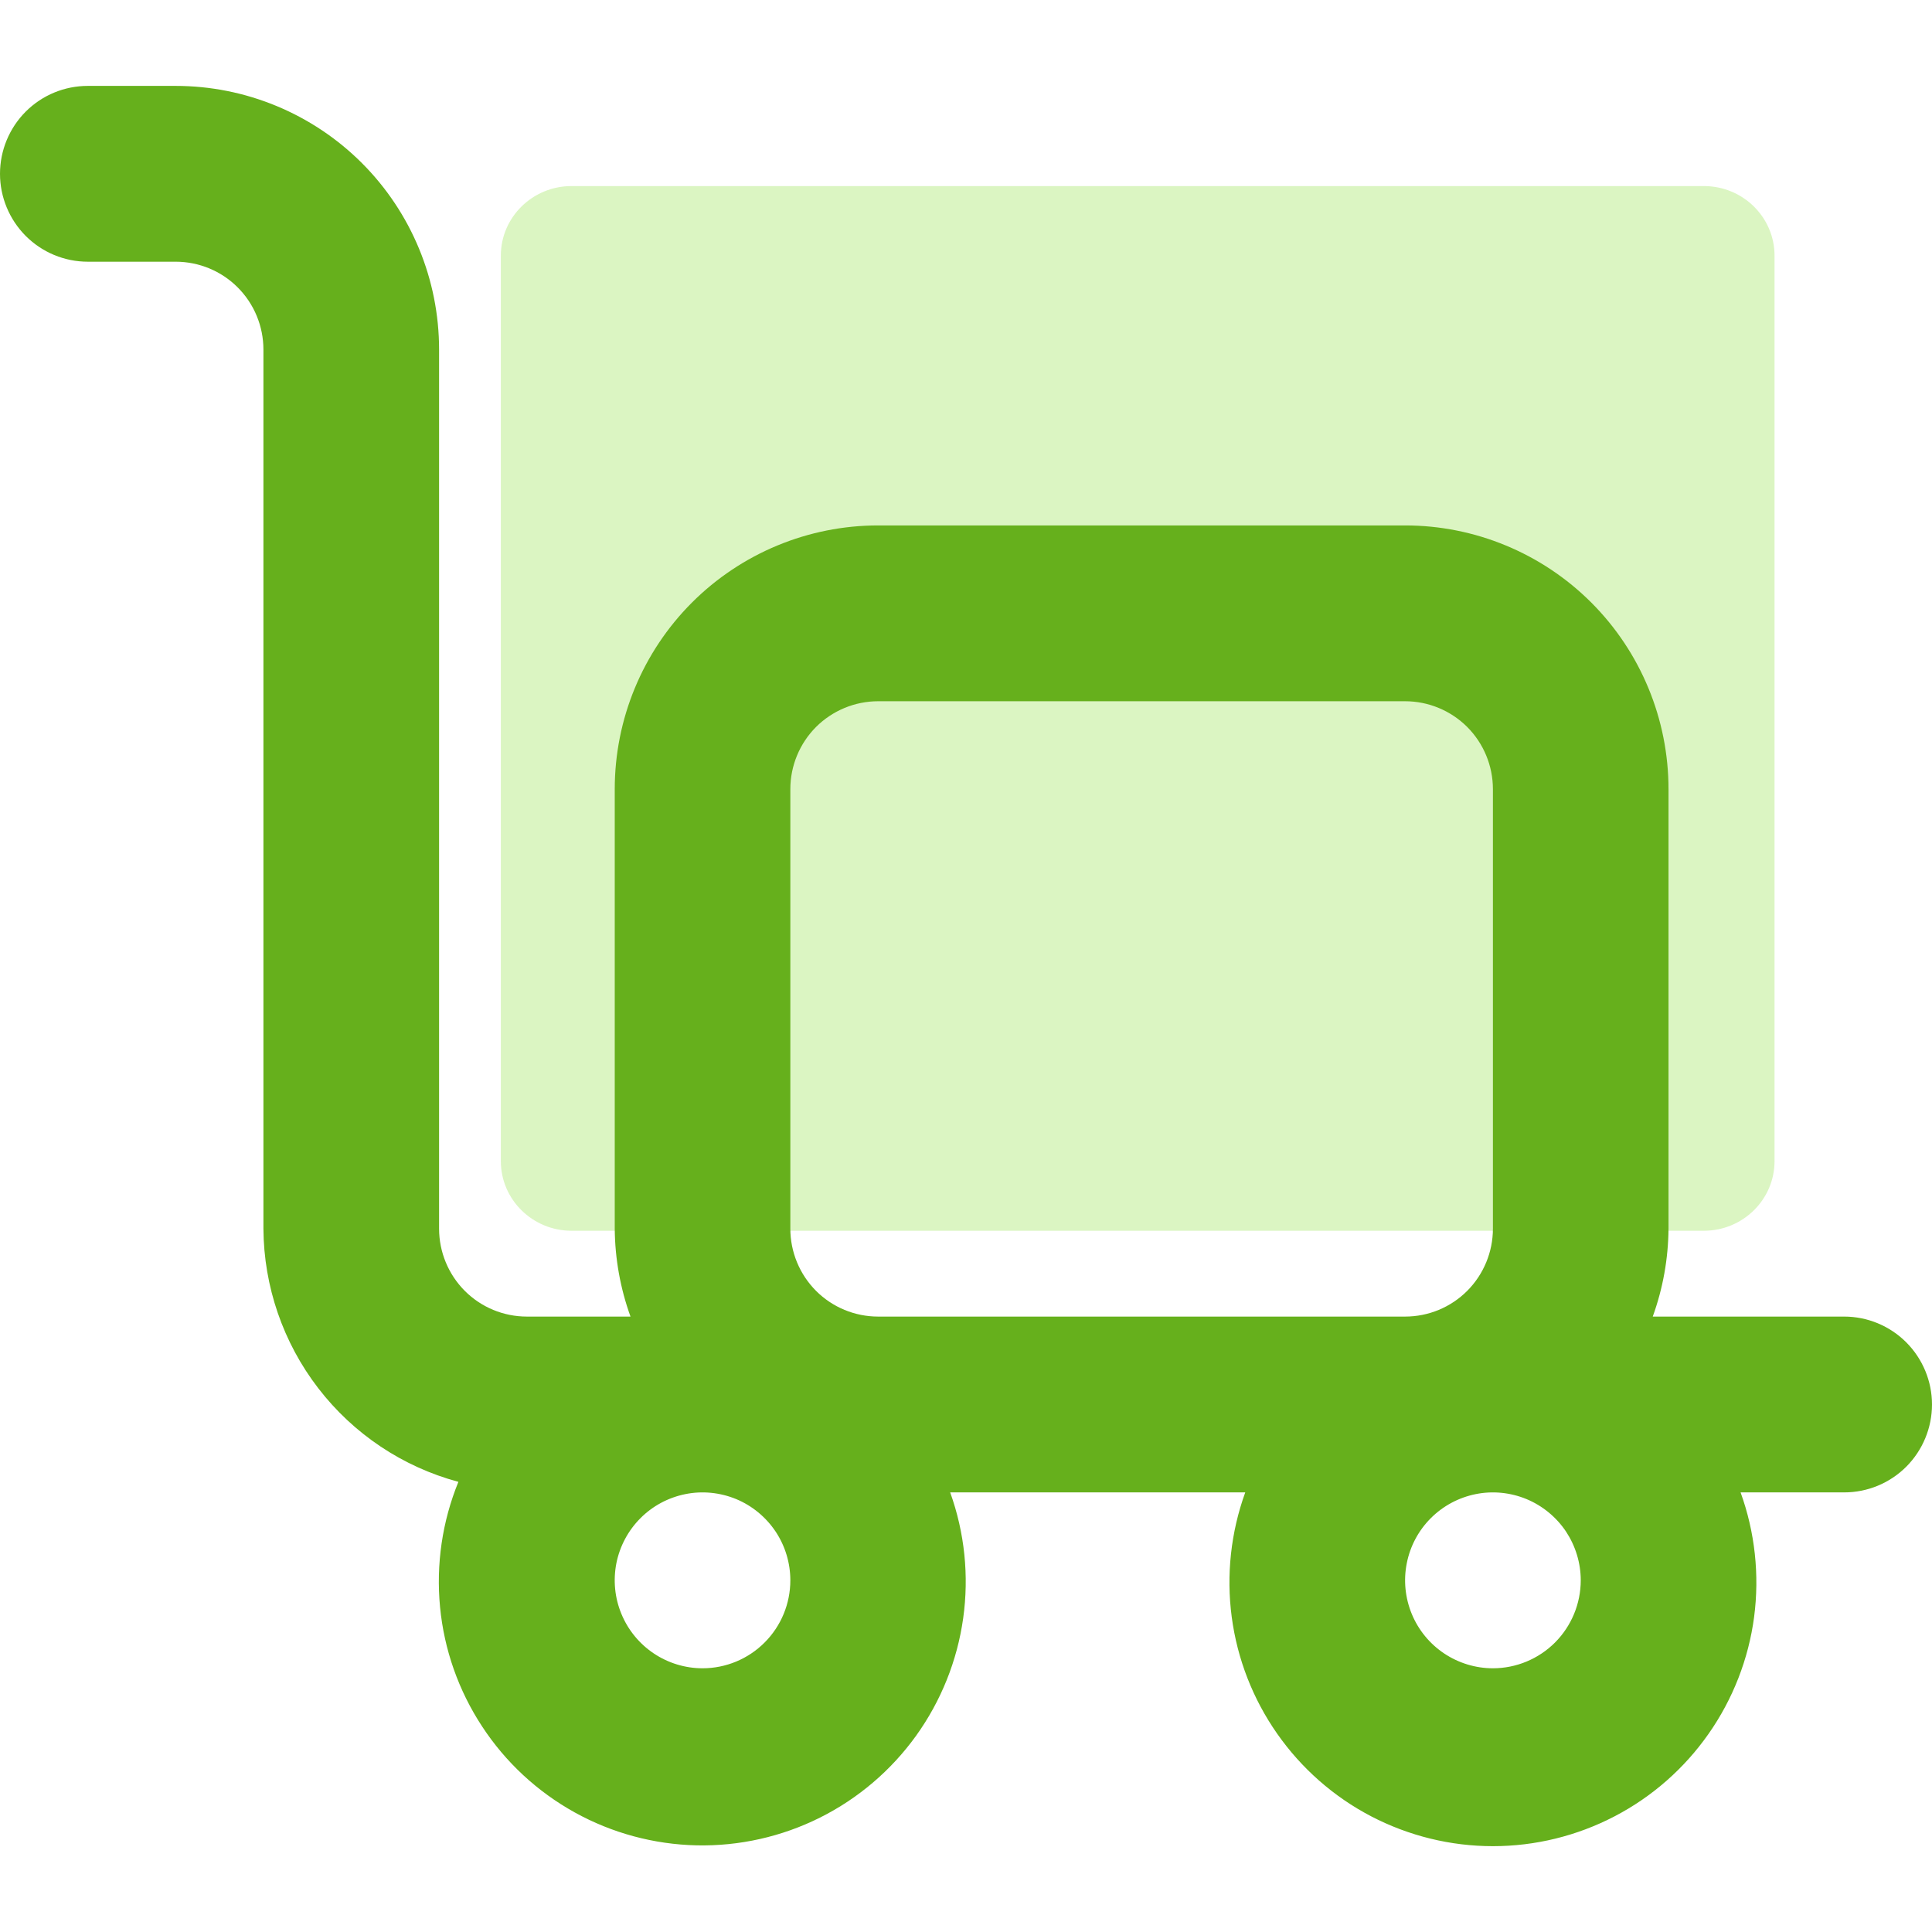 <svg width="26" height="26" viewBox="0 0 26 26" fill="none" xmlns="http://www.w3.org/2000/svg">
<path opacity="0.3" d="M22.929 2.504H7.692C7.167 2.504 6.74 2.923 6.74 3.441V15.626C6.74 16.143 7.167 16.563 7.692 16.563H22.929C23.455 16.563 23.881 16.143 23.881 15.626V3.441C23.881 2.923 23.455 2.504 22.929 2.504Z" fill="#87DD32"/>
<path d="M24.818 17.718H22.242C22.379 17.339 22.451 16.939 22.454 16.535V10.62C22.454 9.679 22.081 8.776 21.416 8.11C20.751 7.445 19.849 7.071 18.909 7.071H11.818C10.878 7.071 9.976 7.445 9.311 8.11C8.646 8.776 8.273 9.679 8.273 10.62V16.535C8.276 16.939 8.348 17.339 8.485 17.718H7.091C6.777 17.718 6.477 17.594 6.255 17.372C6.034 17.15 5.909 16.849 5.909 16.535V4.705C5.909 3.763 5.536 2.861 4.871 2.195C4.206 1.53 3.304 1.156 2.364 1.156H1.182C0.868 1.156 0.568 1.28 0.346 1.502C0.125 1.724 0 2.025 0 2.339C0 2.652 0.125 2.953 0.346 3.175C0.568 3.397 0.868 3.522 1.182 3.522H2.364C2.677 3.522 2.978 3.646 3.199 3.868C3.421 4.09 3.545 4.391 3.545 4.705V16.535C3.55 17.312 3.809 18.067 4.283 18.682C4.757 19.298 5.419 19.74 6.169 19.942C5.951 20.476 5.867 21.053 5.922 21.627C5.977 22.2 6.171 22.751 6.487 23.232C6.802 23.714 7.23 24.111 7.733 24.39C8.236 24.669 8.8 24.821 9.375 24.834C9.95 24.846 10.52 24.718 11.034 24.461C11.549 24.204 11.993 23.825 12.329 23.358C12.665 22.89 12.882 22.348 12.962 21.778C13.042 21.207 12.982 20.626 12.787 20.084H16.758C16.564 20.62 16.501 21.196 16.576 21.761C16.651 22.326 16.861 22.865 17.188 23.332C17.515 23.799 17.949 24.181 18.454 24.444C18.96 24.707 19.521 24.845 20.091 24.845C20.661 24.845 21.222 24.707 21.727 24.444C22.233 24.181 22.667 23.799 22.994 23.332C23.321 22.865 23.531 22.326 23.606 21.761C23.68 21.196 23.618 20.62 23.424 20.084H24.818C25.132 20.084 25.432 19.96 25.654 19.738C25.875 19.516 26 19.215 26 18.901C26 18.588 25.875 18.287 25.654 18.065C25.432 17.843 25.132 17.718 24.818 17.718ZM9.455 22.451C9.221 22.451 8.992 22.381 8.798 22.251C8.604 22.121 8.452 21.936 8.363 21.72C8.273 21.504 8.25 21.266 8.295 21.037C8.341 20.807 8.454 20.596 8.619 20.431C8.784 20.265 8.995 20.153 9.224 20.107C9.453 20.061 9.691 20.085 9.907 20.174C10.123 20.264 10.307 20.416 10.437 20.61C10.567 20.805 10.636 21.034 10.636 21.267C10.636 21.581 10.512 21.882 10.29 22.104C10.069 22.326 9.768 22.451 9.455 22.451ZM11.818 17.718C11.505 17.718 11.204 17.594 10.982 17.372C10.761 17.15 10.636 16.849 10.636 16.535V10.62C10.636 10.306 10.761 10.005 10.982 9.783C11.204 9.562 11.505 9.437 11.818 9.437H18.909C19.223 9.437 19.523 9.562 19.745 9.783C19.966 10.005 20.091 10.306 20.091 10.62V16.535C20.091 16.849 19.966 17.15 19.745 17.372C19.523 17.594 19.223 17.718 18.909 17.718H11.818ZM20.091 22.451C19.857 22.451 19.629 22.381 19.434 22.251C19.24 22.121 19.088 21.936 18.999 21.72C18.91 21.504 18.886 21.266 18.932 21.037C18.977 20.807 19.09 20.596 19.255 20.431C19.421 20.265 19.631 20.153 19.86 20.107C20.09 20.061 20.327 20.085 20.543 20.174C20.759 20.264 20.944 20.416 21.074 20.61C21.203 20.805 21.273 21.034 21.273 21.267C21.273 21.581 21.148 21.882 20.927 22.104C20.705 22.326 20.404 22.451 20.091 22.451Z" fill="#66B01C"/>
</svg>

